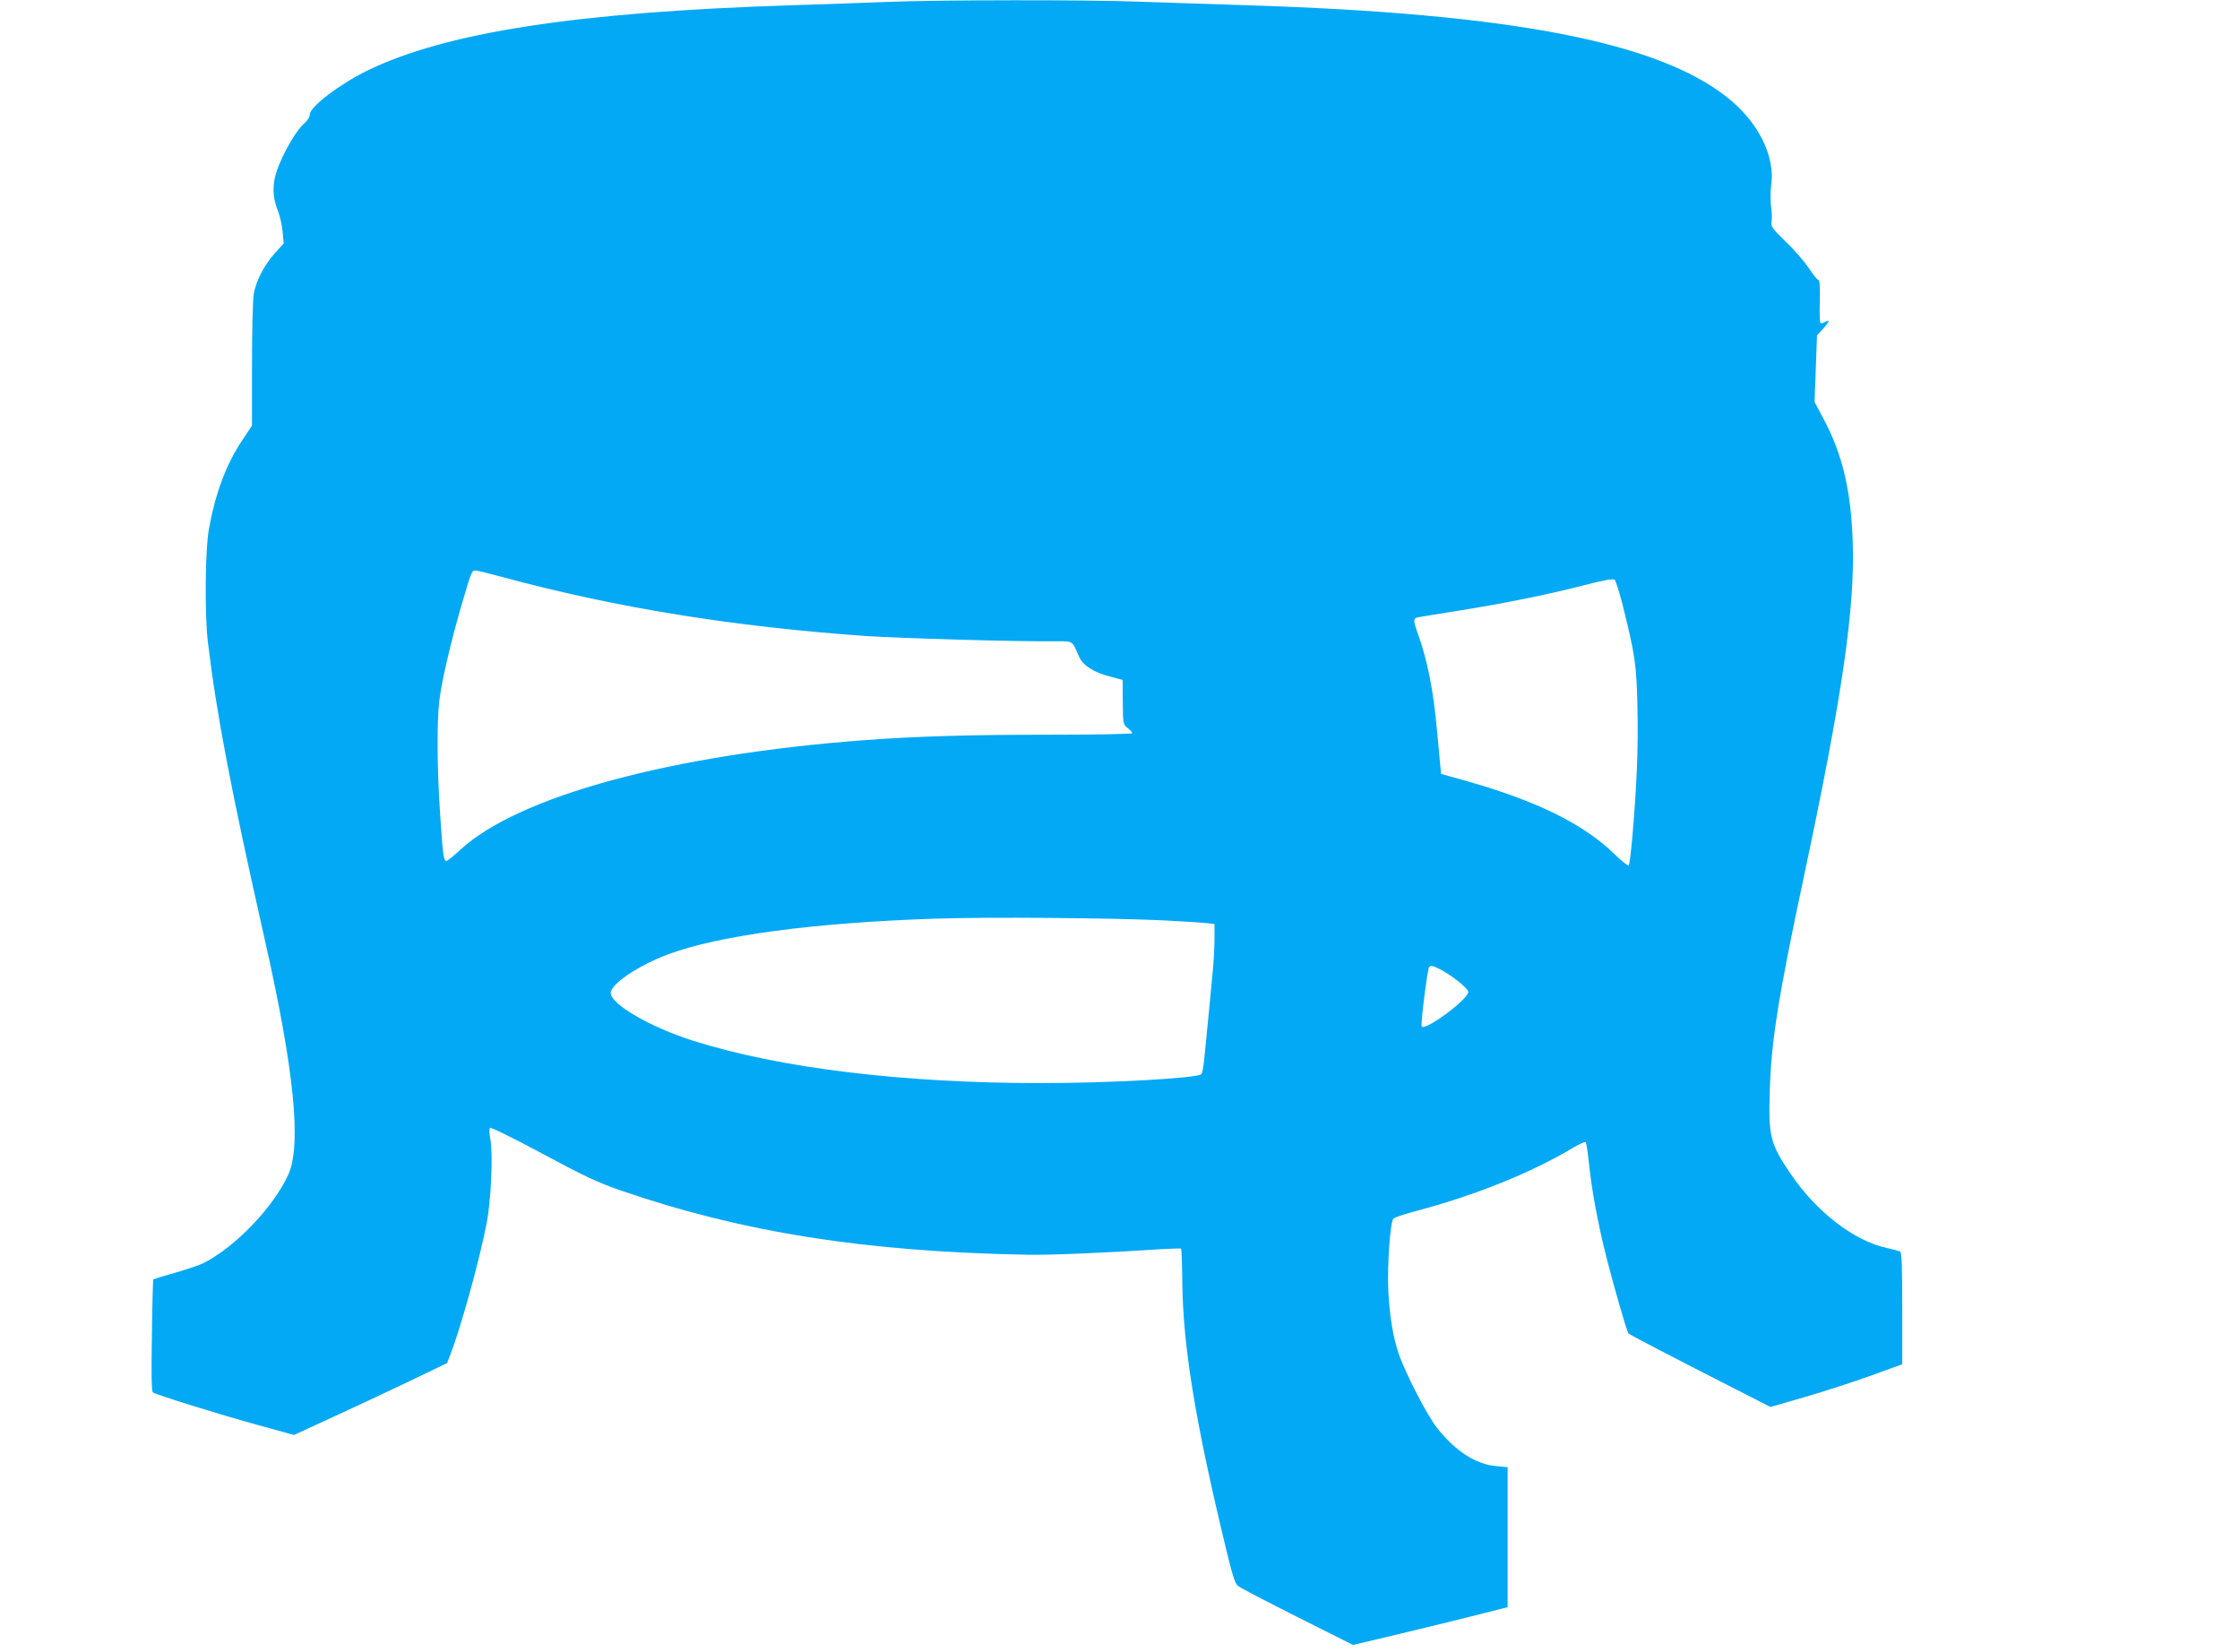 <?xml version="1.0" standalone="no"?>
<!DOCTYPE svg PUBLIC "-//W3C//DTD SVG 20010904//EN"
 "http://www.w3.org/TR/2001/REC-SVG-20010904/DTD/svg10.dtd">
<svg version="1.0" xmlns="http://www.w3.org/2000/svg"
 width="1280pt" height="944pt" viewBox="0 0 1280 944"
 preserveAspectRatio="xMidYMid meet">
<g transform="translate(0,944) scale(0.1,-0.1)"
fill="#03a9f4" stroke="none">
<path d="M5070 9429 c-107 -4 -352 -13 -545 -19 -1231 -39 -1980 -155 -2429
-375 -157 -77 -326 -206 -326 -250 0 -13 -12 -33 -28 -47 -60 -51 -156 -230
-173 -322 -12 -65 -6 -119 21 -186 10 -25 21 -76 25 -113 l6 -68 -51 -57 c-60
-67 -106 -155 -120 -231 -5 -29 -10 -211 -10 -403 l0 -350 -55 -83 c-92 -137
-154 -302 -191 -508 -22 -115 -25 -492 -6 -647 51 -421 130 -835 325 -1700
169 -748 211 -1175 134 -1344 -85 -186 -303 -413 -483 -504 -23 -12 -97 -37
-164 -56 -67 -19 -123 -36 -124 -38 -2 -1 -6 -146 -8 -320 -4 -228 -2 -320 6
-326 18 -13 384 -127 603 -187 l203 -56 217 100 c120 55 317 147 438 205 l220
106 18 47 c61 158 166 537 207 748 26 129 38 399 22 485 -6 30 -7 59 -2 64 5
5 133 -58 297 -146 242 -130 314 -164 448 -211 698 -240 1397 -351 2330 -368
115 -3 483 13 745 31 69 4 127 6 129 4 3 -2 6 -89 7 -192 4 -366 73 -792 250
-1524 35 -146 51 -197 67 -211 12 -10 165 -90 340 -178 l319 -160 277 66 c152
36 350 85 441 108 l165 42 0 400 0 400 -65 6 c-115 10 -231 84 -335 214 -58
72 -184 316 -223 430 -32 95 -52 219 -59 360 -6 151 11 394 30 411 6 7 66 26
132 44 334 88 664 221 900 364 33 19 63 32 66 28 4 -4 12 -58 19 -121 15 -152
52 -350 102 -546 41 -161 112 -408 123 -425 5 -7 217 -118 681 -354 l131 -67
194 56 c107 31 276 86 377 122 l182 66 0 318 c0 243 -3 320 -12 326 -7 4 -40
13 -73 20 -189 40 -405 206 -554 426 -116 172 -126 212 -118 472 8 282 48 536
196 1230 219 1030 291 1526 278 1910 -10 291 -58 495 -163 694 l-55 104 7 190
7 190 34 37 c38 43 42 56 12 40 -11 -7 -24 -9 -27 -5 -4 3 -5 60 -3 126 2 80
-1 119 -8 119 -6 0 -31 31 -55 68 -25 37 -84 106 -132 151 -75 73 -85 87 -81
111 3 14 2 53 -2 86 -5 32 -5 88 0 123 24 169 -73 364 -253 506 -401 317
-1244 478 -2743 525 -187 6 -459 15 -605 20 -300 12 -1156 11 -1450 -1z
m-2191 -3289 c645 -174 1315 -282 2071 -335 199 -13 838 -32 1085 -30 99 0 90
6 132 -90 23 -49 83 -88 178 -112 l70 -19 1 -127 c1 -125 2 -127 28 -148 14
-11 26 -24 26 -29 0 -5 -204 -9 -477 -9 -457 0 -758 -9 -1053 -31 -1101 -82
-1978 -320 -2310 -627 -38 -35 -73 -63 -79 -63 -16 0 -20 26 -36 268 -18 260
-19 532 -4 652 13 108 66 334 123 530 57 196 62 210 82 210 9 0 82 -18 163
-40z m6390 -145 c75 -299 83 -354 88 -604 5 -226 -4 -448 -31 -753 -7 -76 -15
-140 -19 -144 -4 -4 -42 26 -85 68 -173 168 -439 300 -837 413 l-150 42 -7 69
c-3 38 -11 125 -18 194 -19 212 -54 389 -106 533 -31 88 -31 95 9 101 17 3
118 19 222 36 257 41 507 91 711 144 124 32 172 40 181 32 6 -6 25 -65 42
-131z m-2619 -1815 c113 -6 224 -13 248 -16 l42 -5 0 -82 c0 -45 -4 -129 -10
-187 -9 -100 -33 -350 -49 -507 -4 -40 -11 -77 -16 -82 -24 -23 -523 -51 -918
-51 -790 0 -1493 86 -1986 242 -244 77 -471 209 -471 273 0 51 156 156 325
220 292 109 834 182 1534 205 300 10 1007 4 1301 -10z m1578 -279 c68 -35 162
-110 162 -130 0 -42 -243 -222 -266 -198 -8 7 32 322 42 339 8 12 21 10 62
-11z"/>
</g>
</svg>

